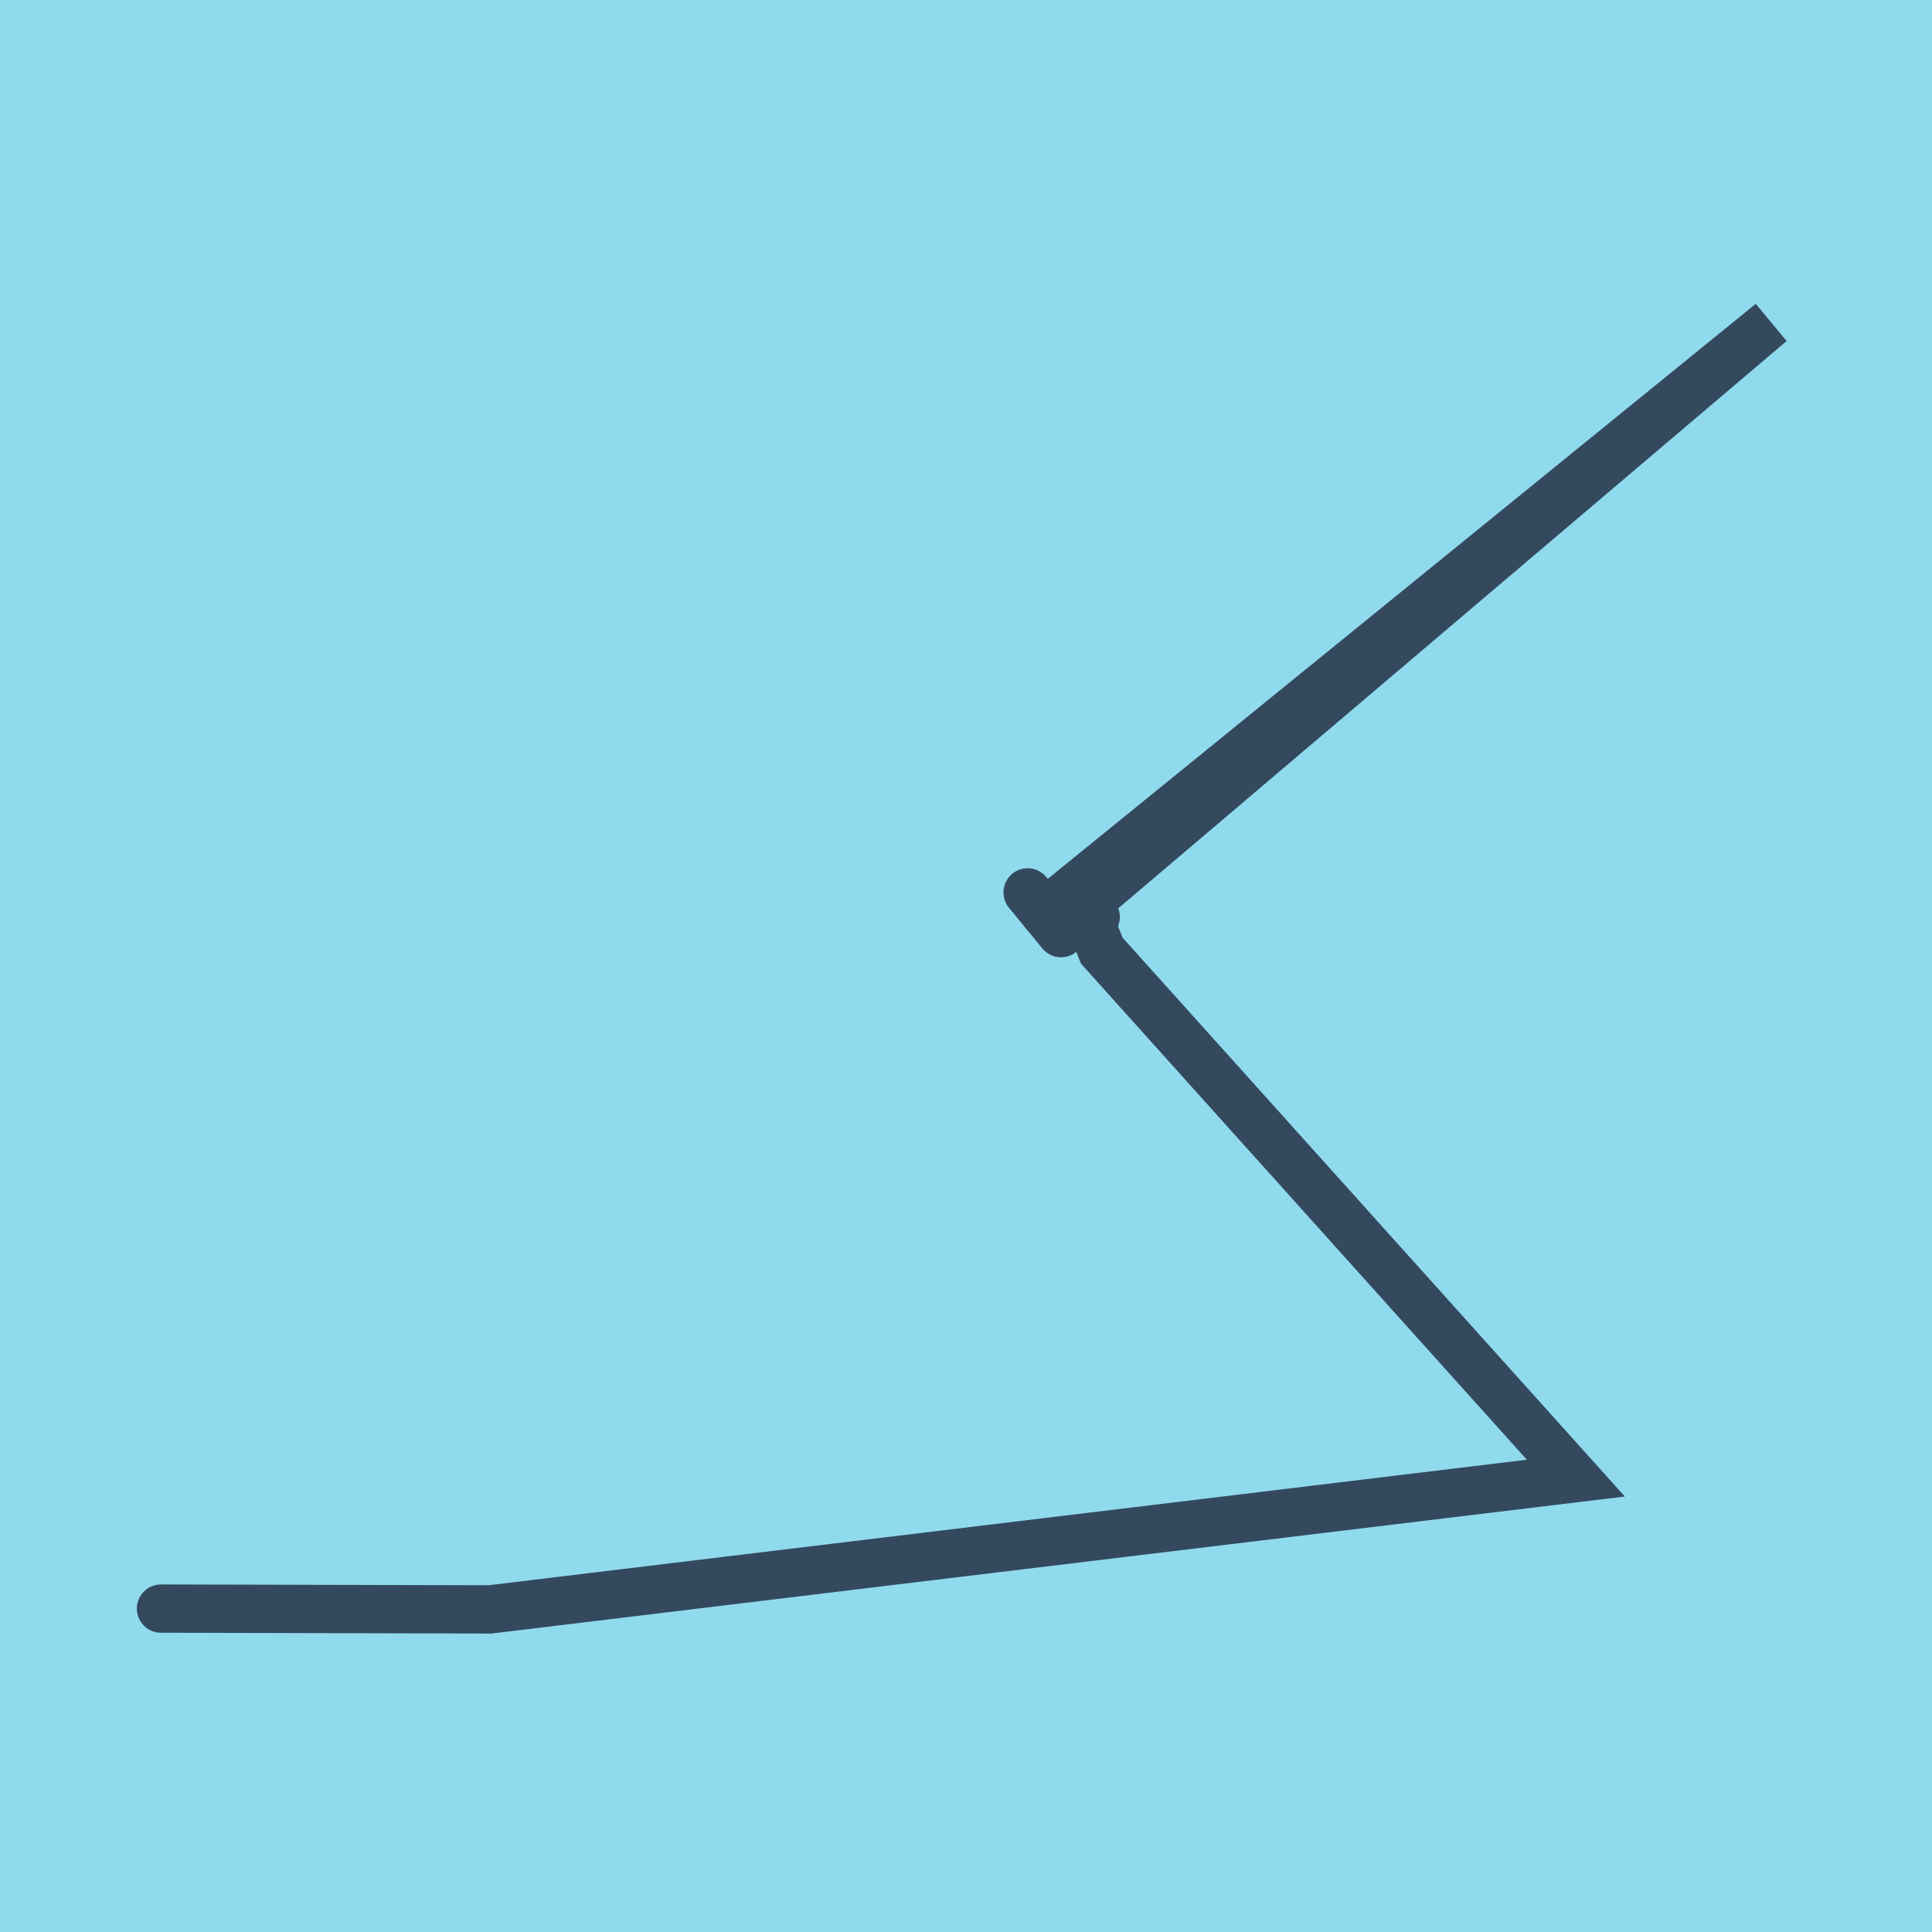 <?xml version="1.0" encoding="utf-8"?>
<!DOCTYPE svg PUBLIC "-//W3C//DTD SVG 1.1//EN" "http://www.w3.org/Graphics/SVG/1.1/DTD/svg11.dtd">
<svg xmlns="http://www.w3.org/2000/svg" xmlns:xlink="http://www.w3.org/1999/xlink" viewBox="-10 -10 120 120" preserveAspectRatio="xMidYMid meet">
	<path style="fill:#90daee" d="M-10-10h120v120H-10z"/>
			<polyline stroke-linecap="round" points="55.904,47.96 53.828,45.428 " style="fill:none;stroke:#34495e;stroke-width: 3px"/>
			<polyline stroke-linecap="round" points="56.591,45.559 58.056,46.962 " style="fill:none;stroke:#34495e;stroke-width: 3px"/>
			<polyline stroke-linecap="round" points="54.866,46.694 100,10.037 57.324,46.26 58.434,49.048 87.879,81.809 20.433,89.963 0,89.913 " style="fill:none;stroke:#34495e;stroke-width: 3px"/>
	</svg>
